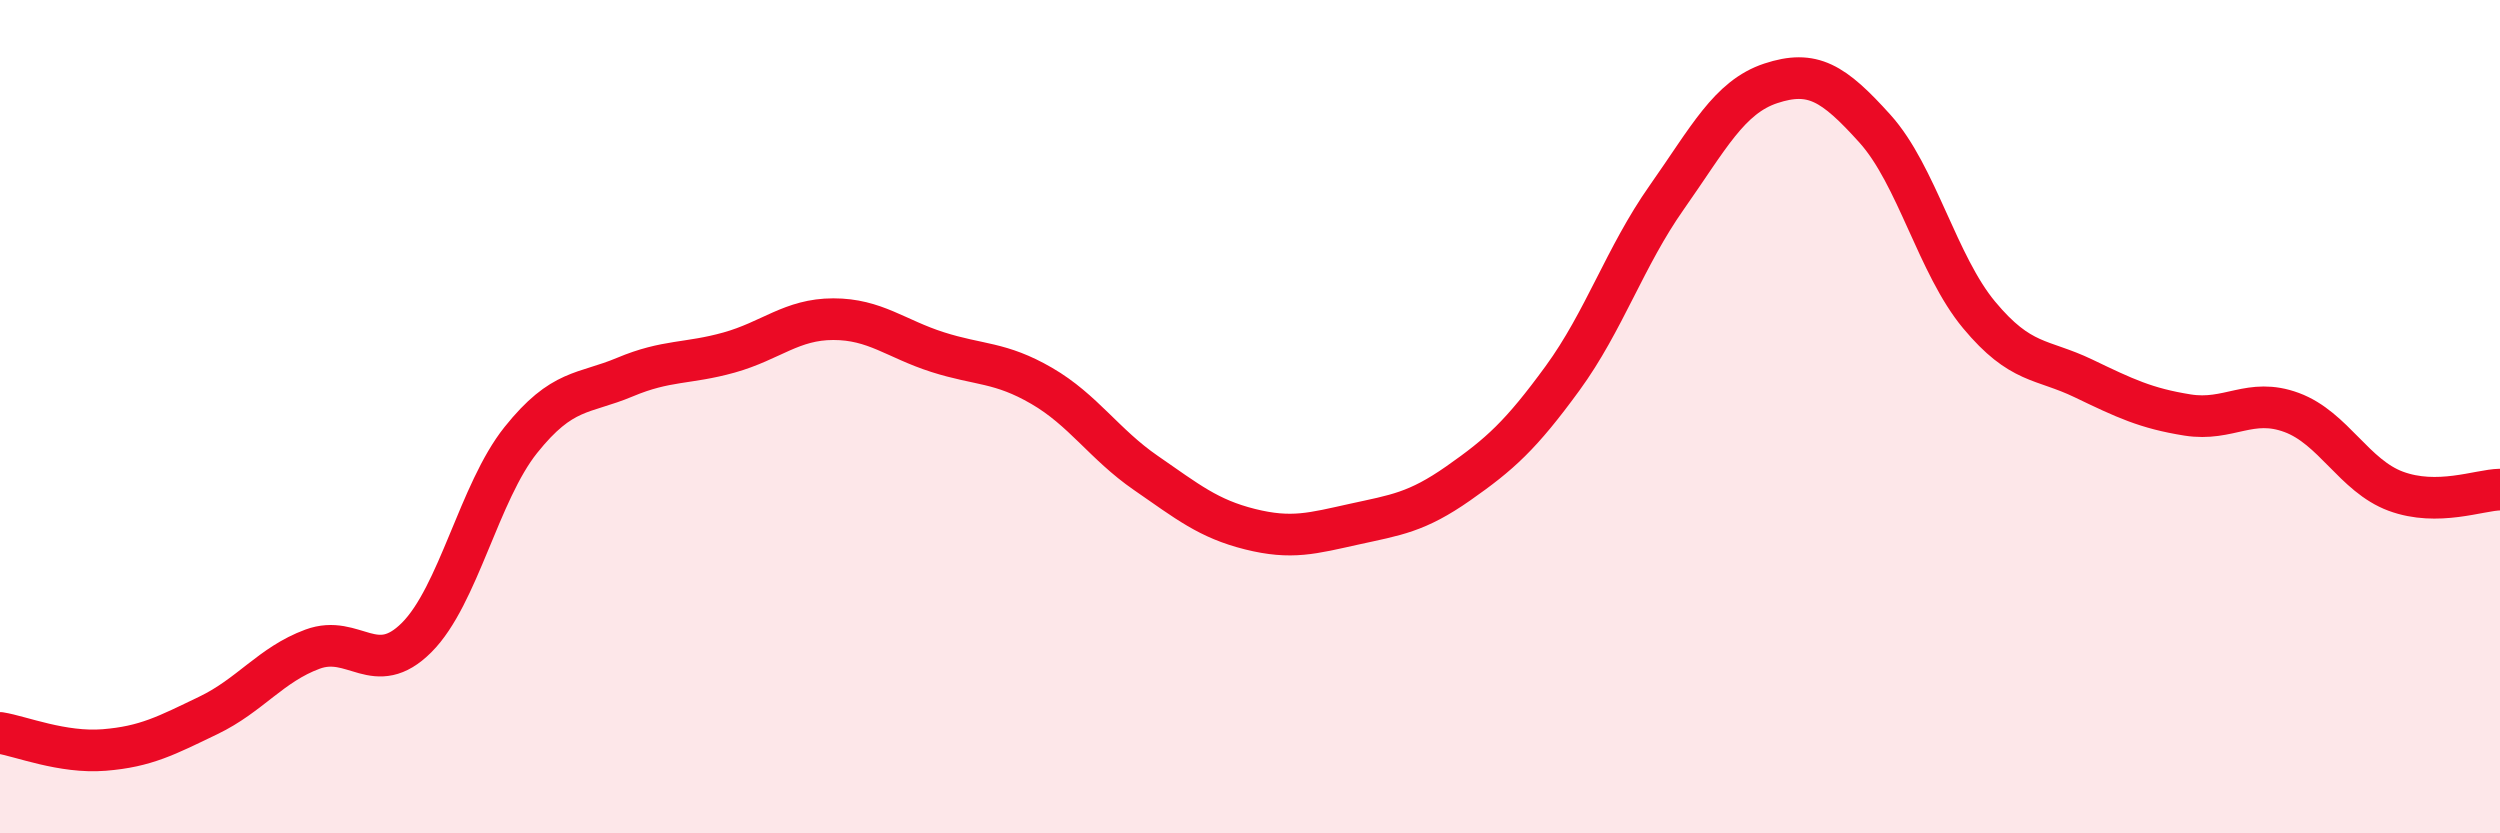 
    <svg width="60" height="20" viewBox="0 0 60 20" xmlns="http://www.w3.org/2000/svg">
      <path
        d="M 0,17.59 C 0.5,17.67 1.5,18.08 2.5,18 C 3.5,17.92 4,17.65 5,17.17 C 6,16.69 6.5,15.95 7.5,15.58 C 8.5,15.21 9,16.3 10,15.3 C 11,14.3 11.5,11.81 12.5,10.56 C 13.5,9.31 14,9.47 15,9.05 C 16,8.63 16.5,8.74 17.5,8.46 C 18.5,8.18 19,7.66 20,7.66 C 21,7.66 21.5,8.13 22.5,8.45 C 23.5,8.77 24,8.68 25,9.26 C 26,9.84 26.5,10.66 27.5,11.35 C 28.5,12.04 29,12.45 30,12.7 C 31,12.95 31.5,12.8 32.5,12.58 C 33.5,12.36 34,12.3 35,11.6 C 36,10.9 36.5,10.45 37.5,9.08 C 38.5,7.71 39,6.16 40,4.74 C 41,3.32 41.5,2.33 42.5,2 C 43.5,1.67 44,1.98 45,3.09 C 46,4.2 46.5,6.36 47.5,7.56 C 48.5,8.76 49,8.6 50,9.08 C 51,9.56 51.5,9.8 52.5,9.96 C 53.5,10.12 54,9.53 55,9.9 C 56,10.27 56.5,11.42 57.5,11.79 C 58.5,12.16 59.5,11.76 60,11.75L60 20L0 20Z"
        fill="#EB0A25"
        opacity="0.1"
        stroke-linecap="round"
        stroke-linejoin="round"
      />
      <path
        d="M 0,17.59 C 0.5,17.67 1.5,18.08 2.5,18 C 3.5,17.92 4,17.65 5,17.17 C 6,16.69 6.5,15.95 7.5,15.58 C 8.5,15.21 9,16.3 10,15.3 C 11,14.3 11.5,11.81 12.5,10.56 C 13.5,9.31 14,9.47 15,9.05 C 16,8.63 16.5,8.74 17.5,8.46 C 18.5,8.18 19,7.66 20,7.66 C 21,7.66 21.5,8.13 22.5,8.45 C 23.5,8.77 24,8.68 25,9.26 C 26,9.84 26.5,10.66 27.5,11.35 C 28.5,12.04 29,12.45 30,12.7 C 31,12.95 31.5,12.8 32.5,12.58 C 33.5,12.36 34,12.3 35,11.6 C 36,10.9 36.5,10.45 37.5,9.08 C 38.5,7.71 39,6.16 40,4.74 C 41,3.32 41.5,2.33 42.5,2 C 43.5,1.67 44,1.98 45,3.09 C 46,4.2 46.5,6.36 47.5,7.56 C 48.5,8.76 49,8.6 50,9.08 C 51,9.56 51.5,9.8 52.5,9.96 C 53.5,10.12 54,9.53 55,9.9 C 56,10.27 56.5,11.42 57.5,11.79 C 58.5,12.16 59.5,11.76 60,11.75"
        stroke="#EB0A25"
        stroke-width="1"
        fill="none"
        stroke-linecap="round"
        stroke-linejoin="round"
      />
    </svg>
  